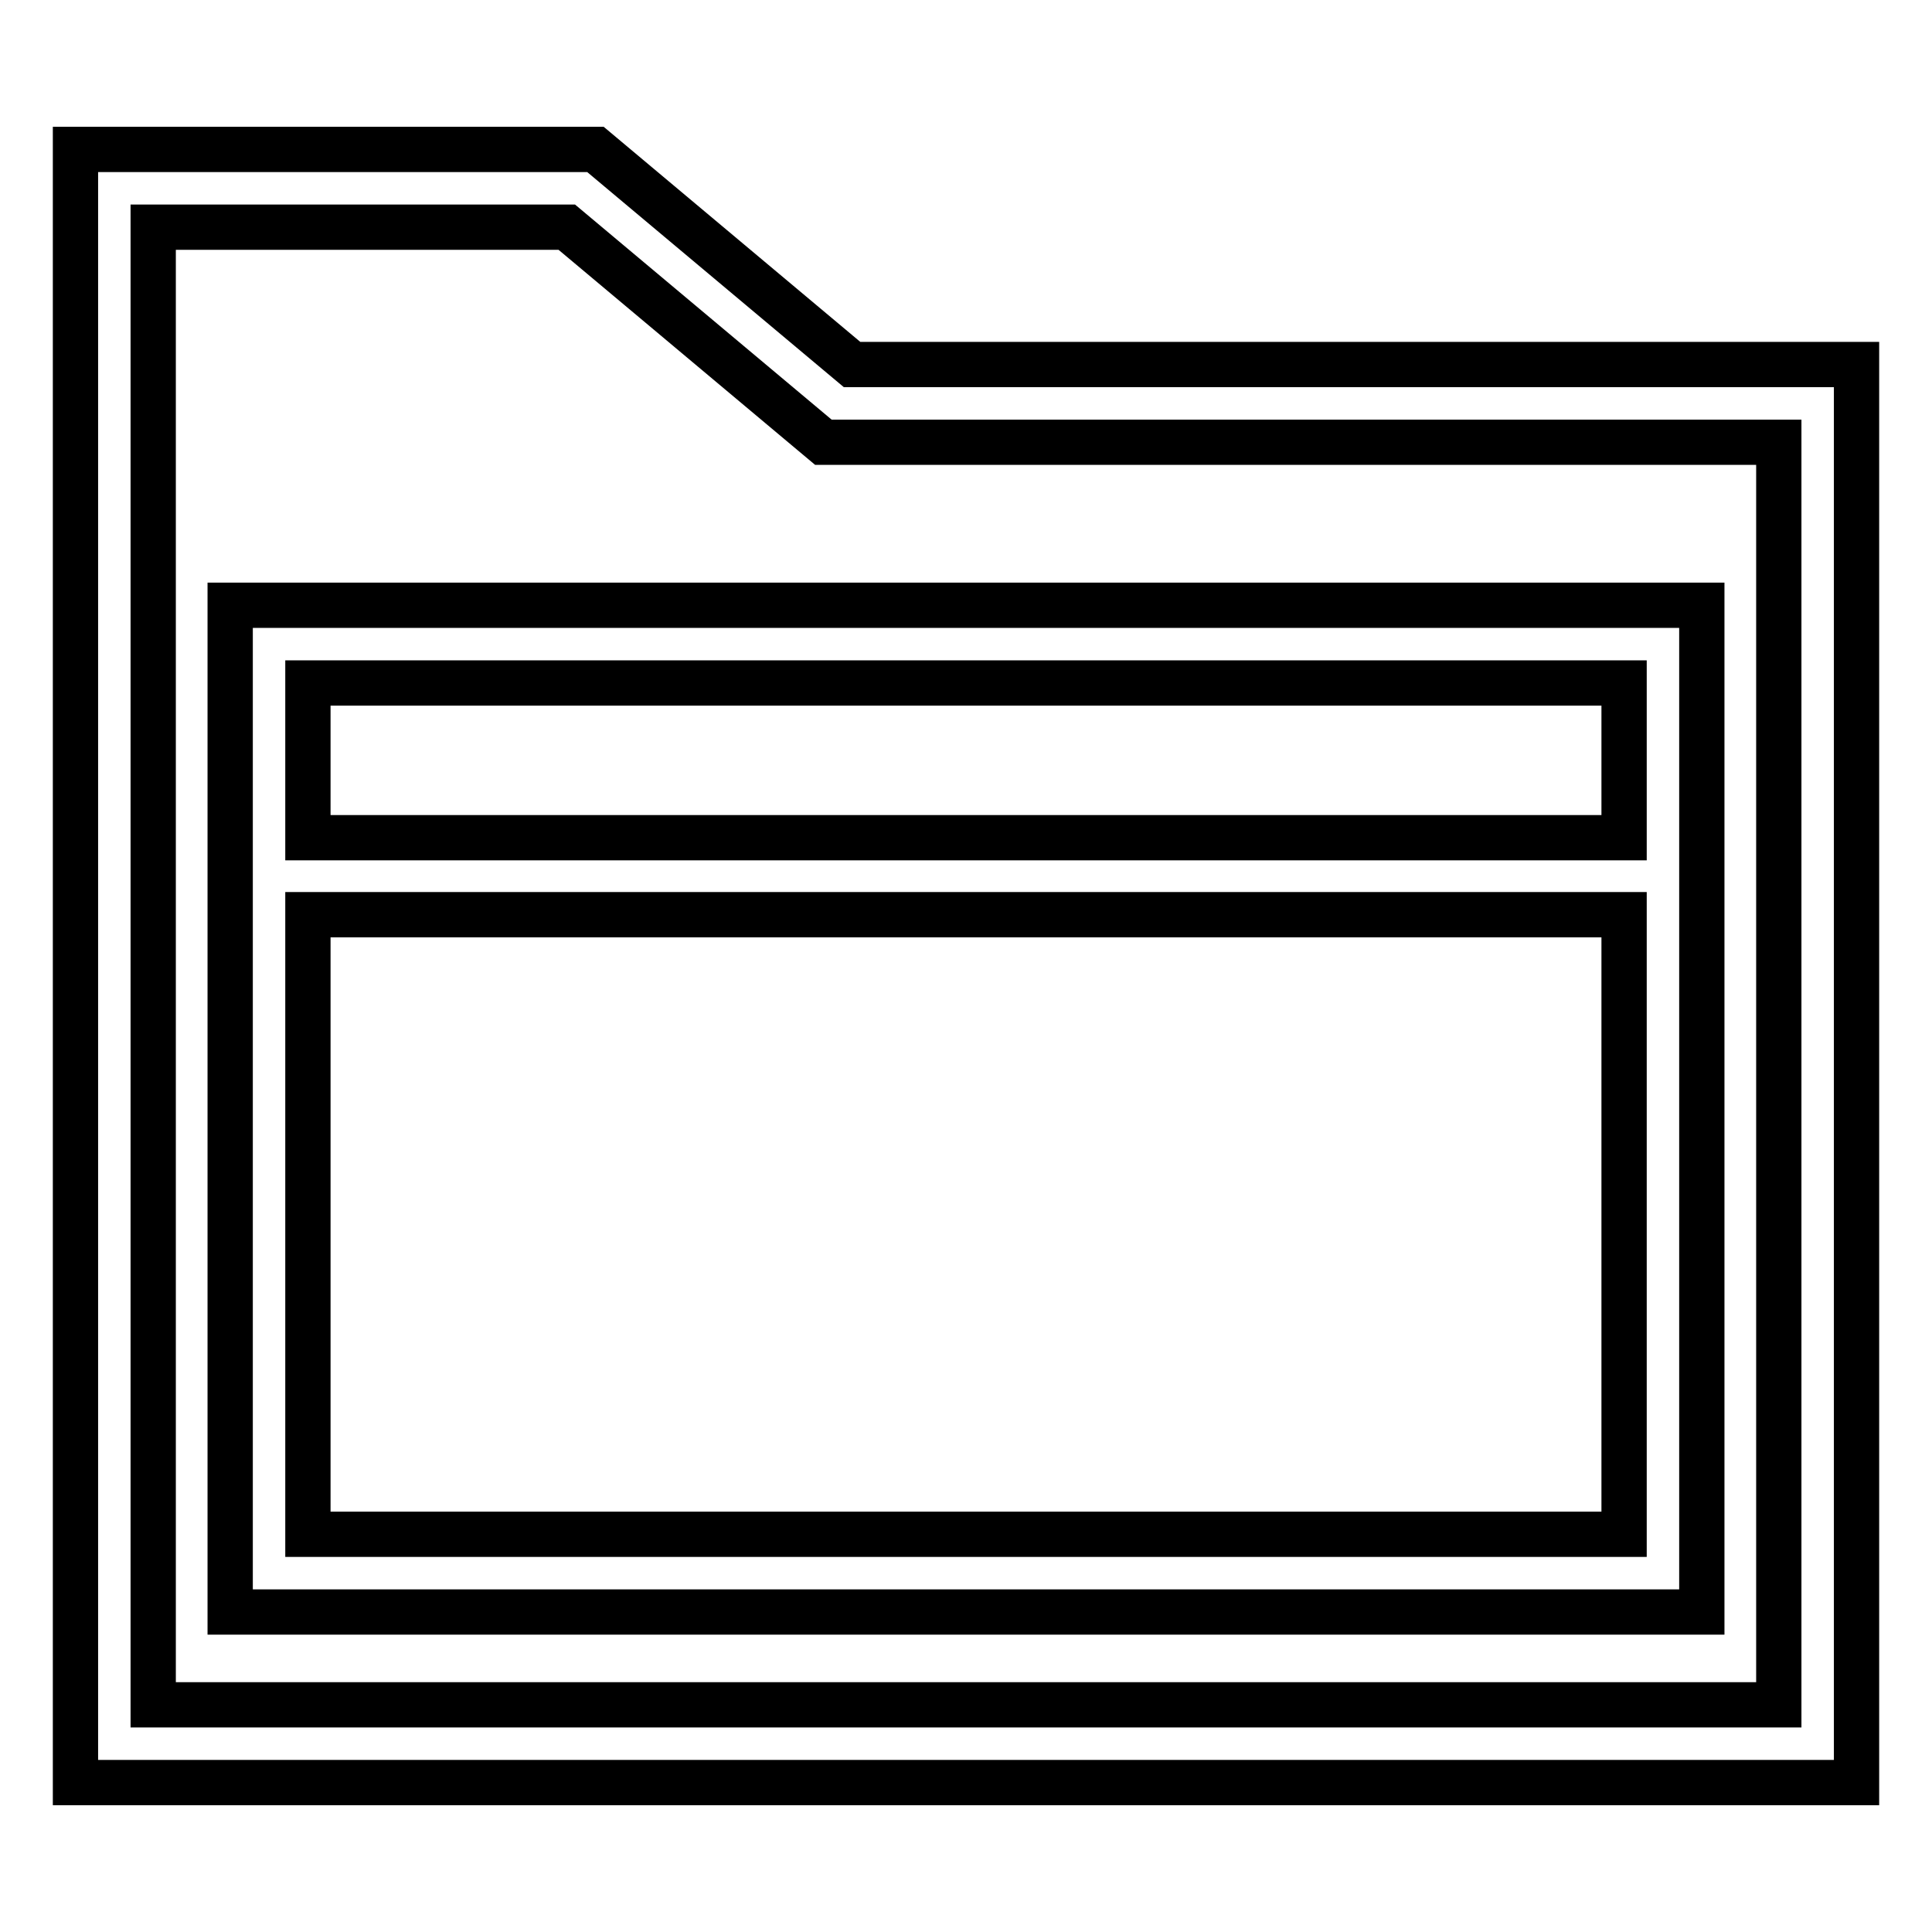 <?xml version="1.0" encoding="utf-8"?>
<!-- Svg Vector Icons : http://www.onlinewebfonts.com/icon -->
<!DOCTYPE svg PUBLIC "-//W3C//DTD SVG 1.1//EN" "http://www.w3.org/Graphics/SVG/1.1/DTD/svg11.dtd">
<svg version="1.1" xmlns="http://www.w3.org/2000/svg" xmlns:xlink="http://www.w3.org/1999/xlink" x="0px" y="0px" viewBox="0 0 256 256" enable-background="new 0 0 256 256" xml:space="preserve">
<g> <path stroke-width="6" fill-opacity="0" stroke="#000000"  d="M112.9,48.3l-34-28.5H10v216.4h236V48.3H112.9z M235.7,225.9H20.3V30.1h54.8l34,28.5h126.6L235.7,225.9 L235.7,225.9z"/> <path stroke-width="6" fill-opacity="0" stroke="#000000"  d="M30.5,213.6h195V80.2h-195V213.6z M40.8,203.3v-82.1h174.4v82.1L40.8,203.3L40.8,203.3z M215.2,90.5V111 H40.8V90.5H215.2z"/></g>
</svg>